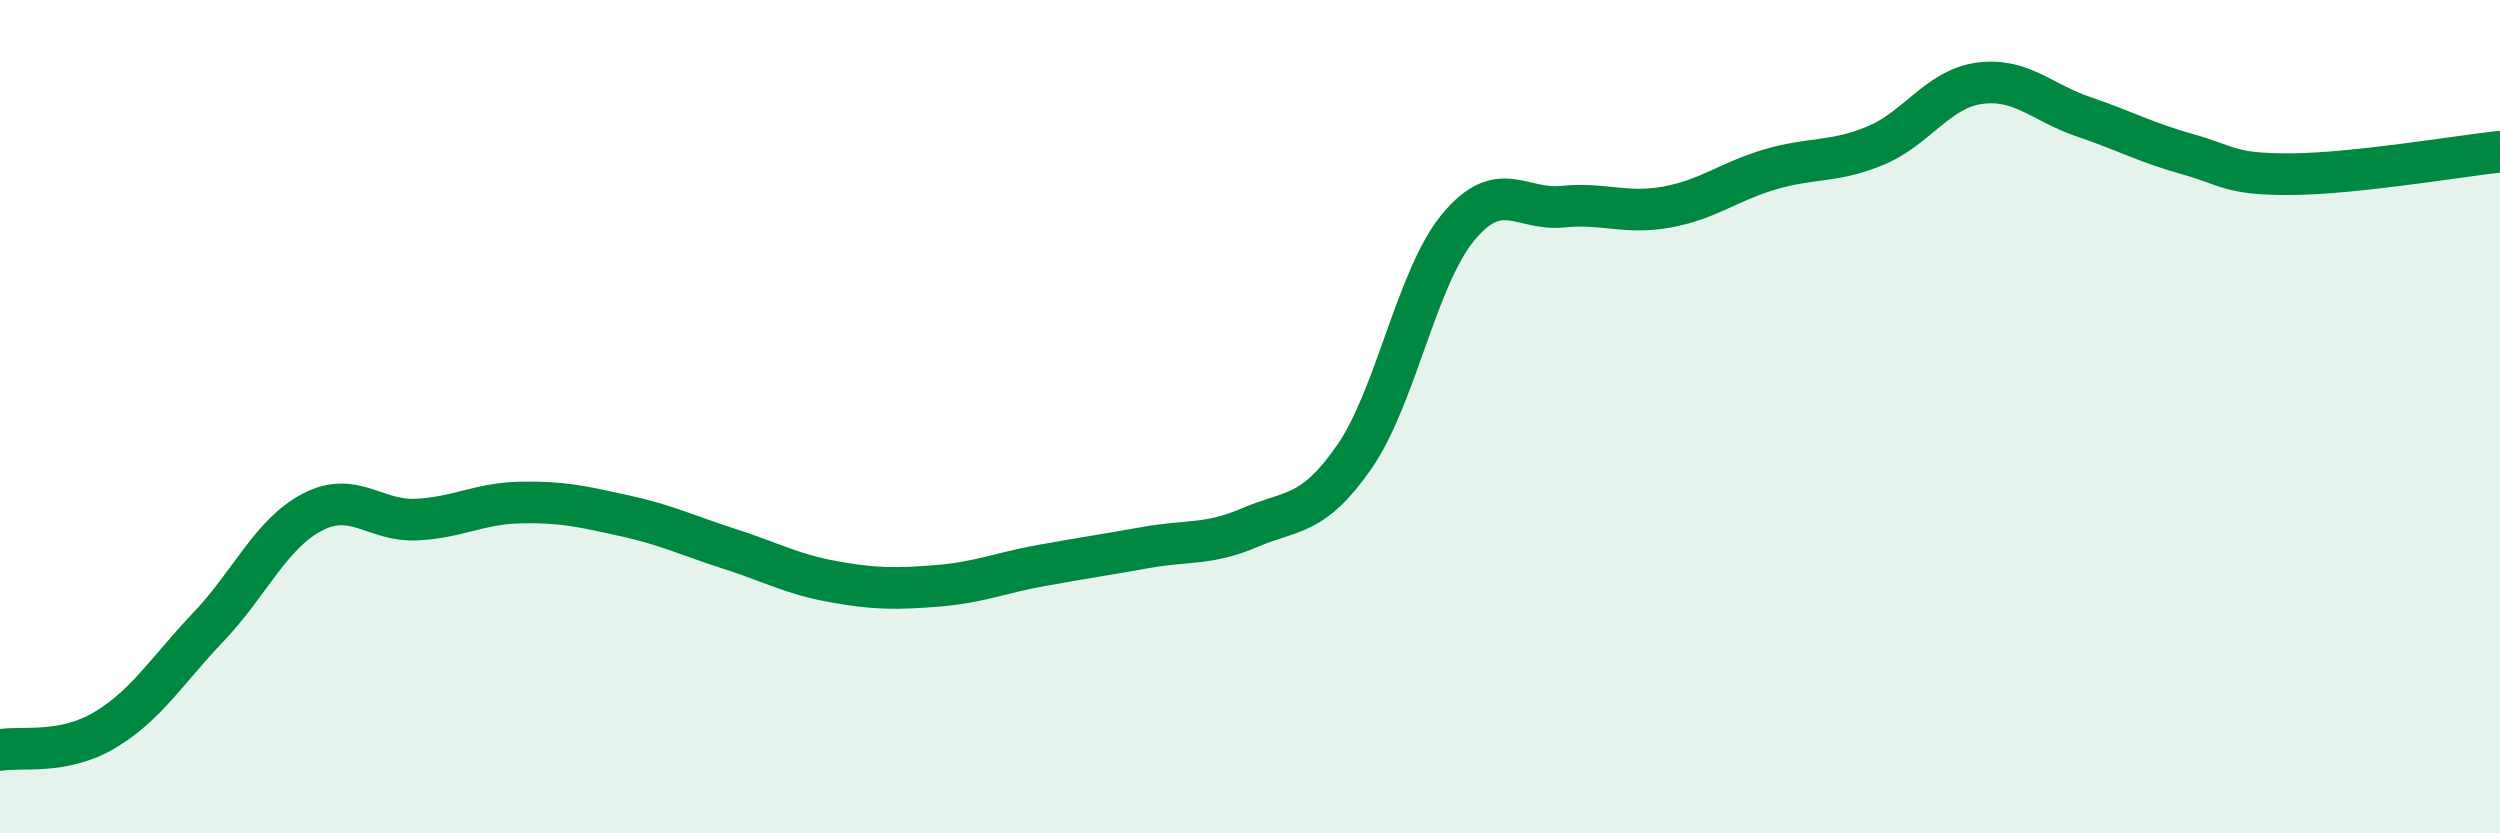 
    <svg width="60" height="20" viewBox="0 0 60 20" xmlns="http://www.w3.org/2000/svg">
      <path
        d="M 0,18 C 0.5,17.91 1.5,18.12 2.5,17.53 C 3.5,16.94 4,16.1 5,15.05 C 6,14 6.5,12.81 7.5,12.29 C 8.5,11.77 9,12.52 10,12.47 C 11,12.42 11.5,12.08 12.5,12.06 C 13.5,12.04 14,12.16 15,12.38 C 16,12.6 16.5,12.85 17.5,13.17 C 18.5,13.49 19,13.78 20,13.96 C 21,14.14 21.5,14.14 22.5,14.06 C 23.5,13.98 24,13.75 25,13.57 C 26,13.39 26.5,13.32 27.5,13.14 C 28.5,12.96 29,13.09 30,12.66 C 31,12.23 31.5,12.41 32.5,10.97 C 33.5,9.53 34,6.65 35,5.45 C 36,4.25 36.5,5.06 37.5,4.96 C 38.5,4.86 39,5.15 40,4.97 C 41,4.79 41.5,4.35 42.5,4.06 C 43.5,3.77 44,3.91 45,3.5 C 46,3.09 46.5,2.14 47.5,2 C 48.5,1.86 49,2.46 50,2.8 C 51,3.14 51.5,3.42 52.5,3.7 C 53.5,3.98 53.5,4.19 55,4.18 C 56.5,4.17 59,3.75 60,3.64L60 20L0 20Z"
        fill="#008740"
        opacity="0.1"
        stroke-linecap="round"
        stroke-linejoin="round"
      />
      <path
        d="M 0,18 C 0.5,17.91 1.5,18.12 2.5,17.53 C 3.5,16.94 4,16.1 5,15.05 C 6,14 6.5,12.81 7.5,12.29 C 8.5,11.77 9,12.52 10,12.47 C 11,12.42 11.5,12.08 12.5,12.06 C 13.5,12.04 14,12.16 15,12.38 C 16,12.6 16.5,12.85 17.5,13.17 C 18.5,13.49 19,13.78 20,13.96 C 21,14.14 21.5,14.14 22.5,14.06 C 23.5,13.98 24,13.75 25,13.57 C 26,13.39 26.5,13.32 27.5,13.14 C 28.5,12.96 29,13.09 30,12.66 C 31,12.23 31.5,12.41 32.5,10.97 C 33.5,9.53 34,6.65 35,5.45 C 36,4.25 36.5,5.06 37.5,4.96 C 38.5,4.86 39,5.15 40,4.97 C 41,4.79 41.5,4.35 42.5,4.06 C 43.5,3.77 44,3.91 45,3.5 C 46,3.09 46.5,2.14 47.5,2 C 48.5,1.86 49,2.46 50,2.8 C 51,3.14 51.5,3.42 52.5,3.7 C 53.5,3.98 53.5,4.19 55,4.18 C 56.5,4.17 59,3.75 60,3.64"
        stroke="#008740"
        stroke-width="1"
        fill="none"
        stroke-linecap="round"
        stroke-linejoin="round"
      />
    </svg>
  